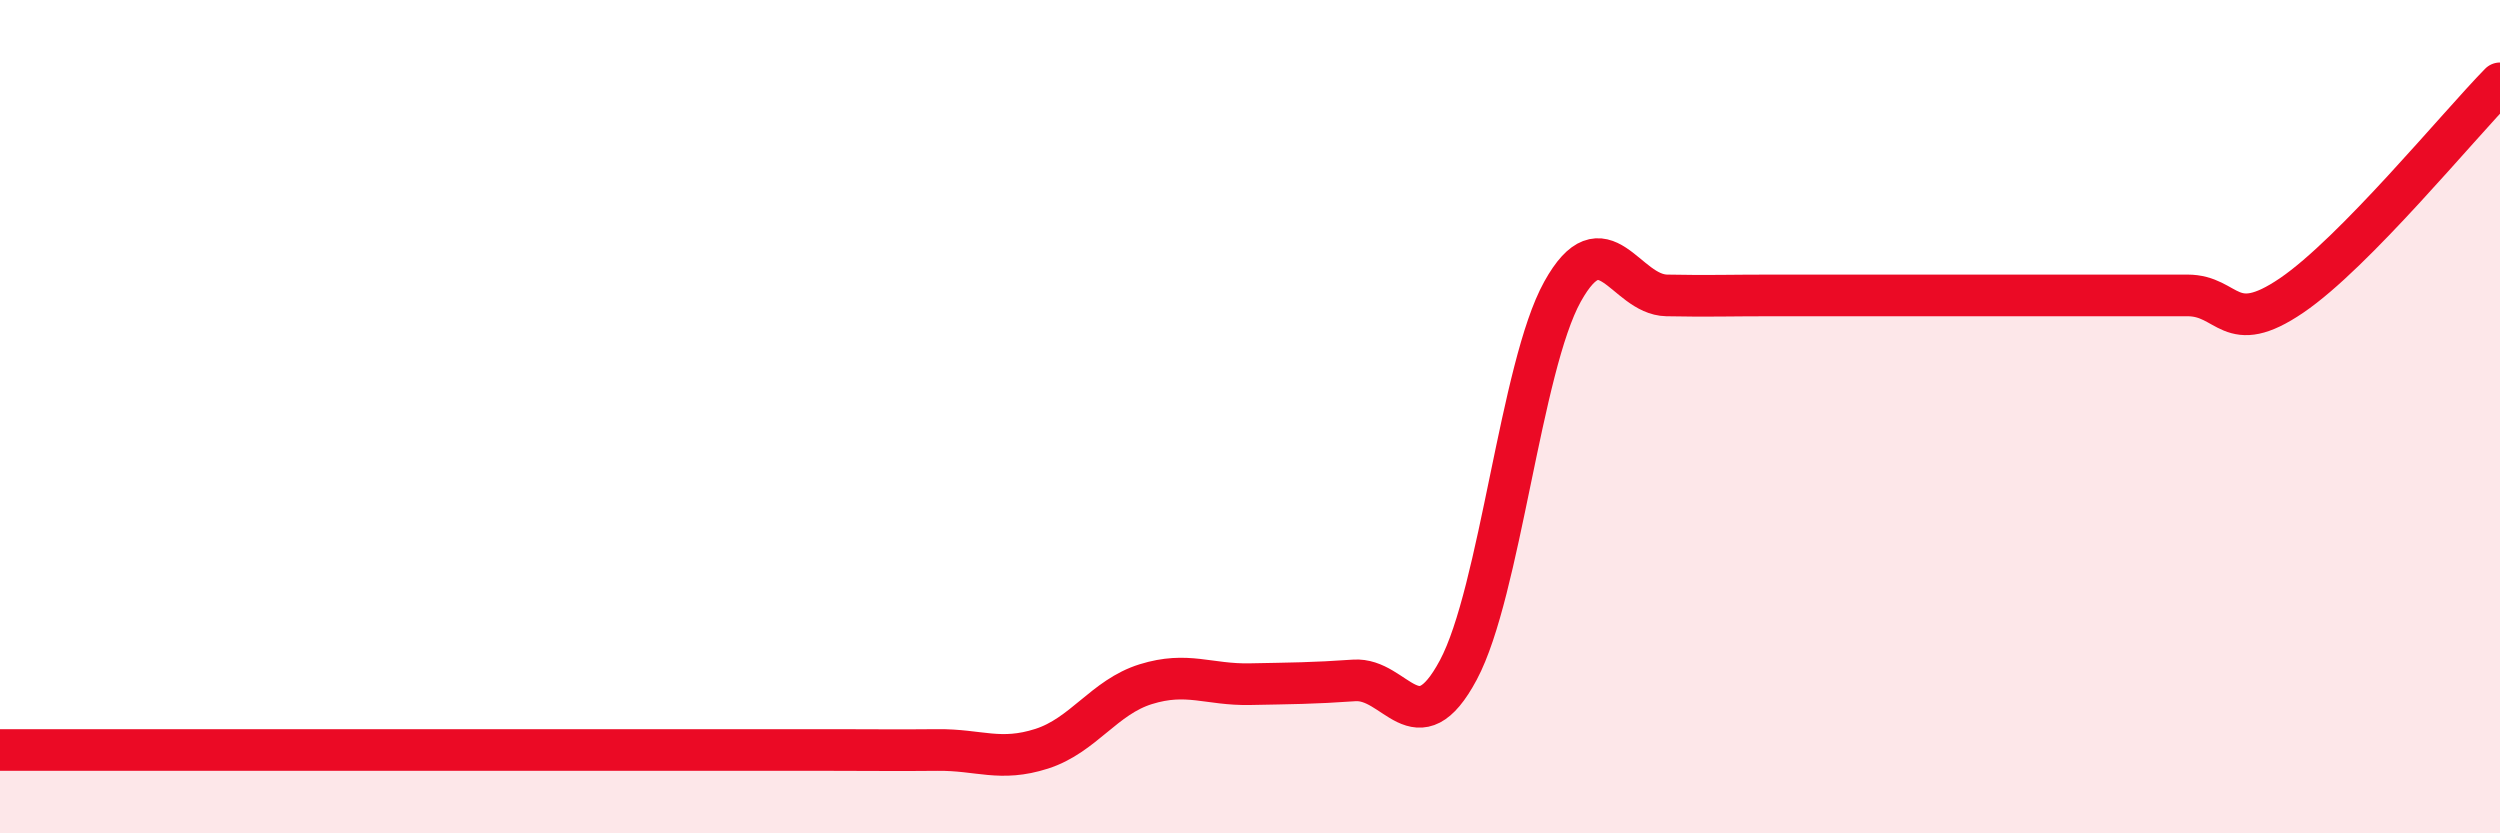
    <svg width="60" height="20" viewBox="0 0 60 20" xmlns="http://www.w3.org/2000/svg">
      <path
        d="M 0,18 C 0.5,18 1.5,18 2.5,18 C 3.5,18 4,18 5,18 C 6,18 6.5,18 7.5,18 C 8.5,18 9,18 10,18 C 11,18 11.5,18 12.5,18 C 13.5,18 14,18 15,18 C 16,18 16.5,18 17.5,18 C 18.5,18 19,18 20,18 C 21,18 21.5,18.01 22.5,18 C 23.5,17.99 24,18.29 25,17.97 C 26,17.65 26.5,16.73 27.5,16.42 C 28.5,16.11 29,16.44 30,16.42 C 31,16.4 31.5,16.4 32.5,16.33 C 33.5,16.26 34,17.95 35,16.08 C 36,14.21 36.5,8.8 37.5,7 C 38.5,5.2 39,7.07 40,7.09 C 41,7.11 41.5,7.09 42.5,7.09 C 43.5,7.09 44,7.09 45,7.09 C 46,7.09 46.5,7.09 47.5,7.09 C 48.5,7.09 49,7.09 50,7.09 C 51,7.09 51.5,7.09 52.5,7.09 C 53.5,7.09 53.5,8.11 55,7.09 C 56.5,6.07 59,3.02 60,2L60 20L0 20Z"
        fill="#EB0A25"
        opacity="0.1"
        stroke-linecap="round"
        stroke-linejoin="round"
      />
      <path
        d="M 0,18 C 0.5,18 1.5,18 2.5,18 C 3.5,18 4,18 5,18 C 6,18 6.5,18 7.5,18 C 8.5,18 9,18 10,18 C 11,18 11.5,18 12.5,18 C 13.5,18 14,18 15,18 C 16,18 16.5,18 17.5,18 C 18.5,18 19,18 20,18 C 21,18 21.5,18.01 22.5,18 C 23.5,17.99 24,18.29 25,17.97 C 26,17.65 26.5,16.73 27.5,16.42 C 28.5,16.11 29,16.44 30,16.42 C 31,16.4 31.5,16.4 32.5,16.33 C 33.5,16.26 34,17.95 35,16.08 C 36,14.21 36.5,8.8 37.5,7 C 38.5,5.2 39,7.07 40,7.09 C 41,7.11 41.5,7.09 42.5,7.09 C 43.5,7.09 44,7.09 45,7.09 C 46,7.09 46.5,7.09 47.5,7.09 C 48.5,7.09 49,7.09 50,7.09 C 51,7.09 51.5,7.09 52.5,7.09 C 53.5,7.09 53.5,8.11 55,7.09 C 56.5,6.07 59,3.02 60,2"
        stroke="#EB0A25"
        stroke-width="1"
        fill="none"
        stroke-linecap="round"
        stroke-linejoin="round"
      />
    </svg>
  